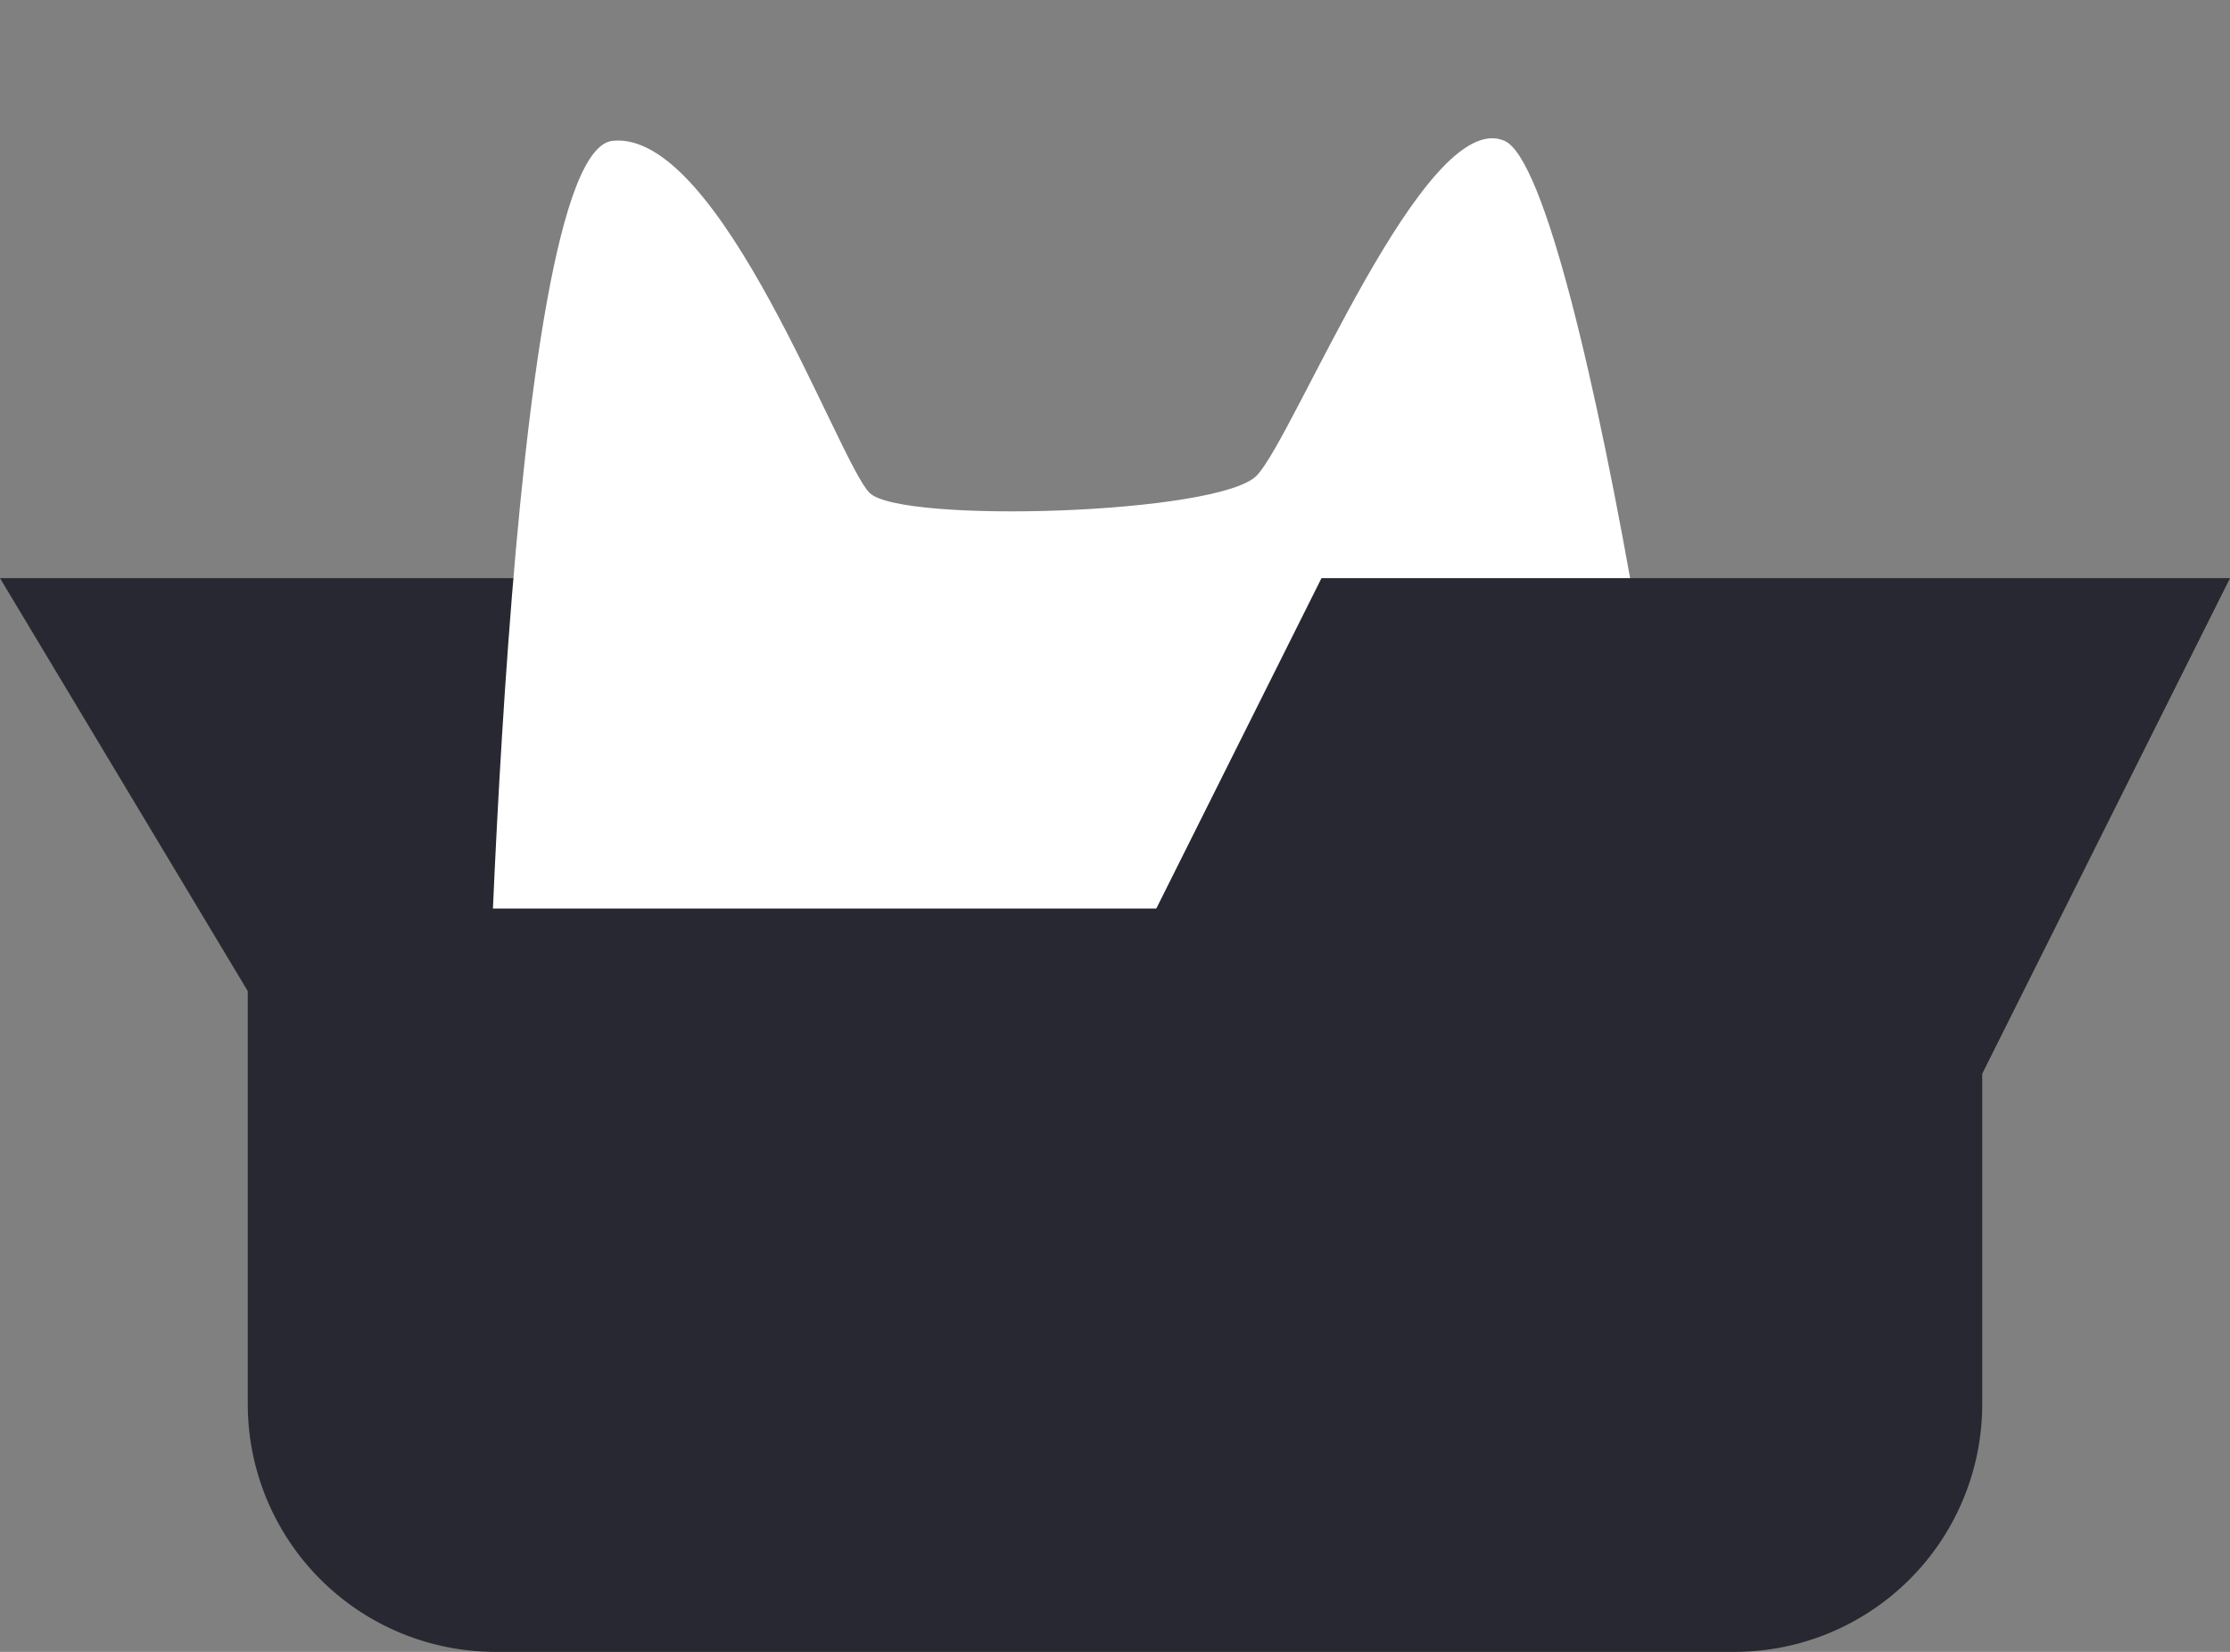 <svg width="27" height="20" viewBox="0 0 27 20" fill="none" xmlns="http://www.w3.org/2000/svg"><rect x="0" y="0" width="27" height="20" fill="#808080" stroke="none"/><path fill-rule="evenodd" clip-rule="evenodd" d="M0 7h12l3 5H3L0 7z" fill="#272831"/><path fill-rule="evenodd" clip-rule="evenodd" d="M5.875 13.767s.23-11.924 1.542-12.062c1.312-.138 2.734 3.889 3.112 4.263.379.374 4.229.261 4.687-.21.457-.473 2.035-4.475 3-4.053.965.422 2.554 10.993 2.391 12.546-.163 1.553-14.732-.484-14.732-.484z" fill="#fff"/><path d="M3 11h21v6a3 3 0 0 1-3 3H6a3 3 0 0 1-3-3v-6z" fill="#272831"/><path fill-rule="evenodd" clip-rule="evenodd" d="M27 7H16l-3 6h11l3-6z" fill="#272831"/></svg>